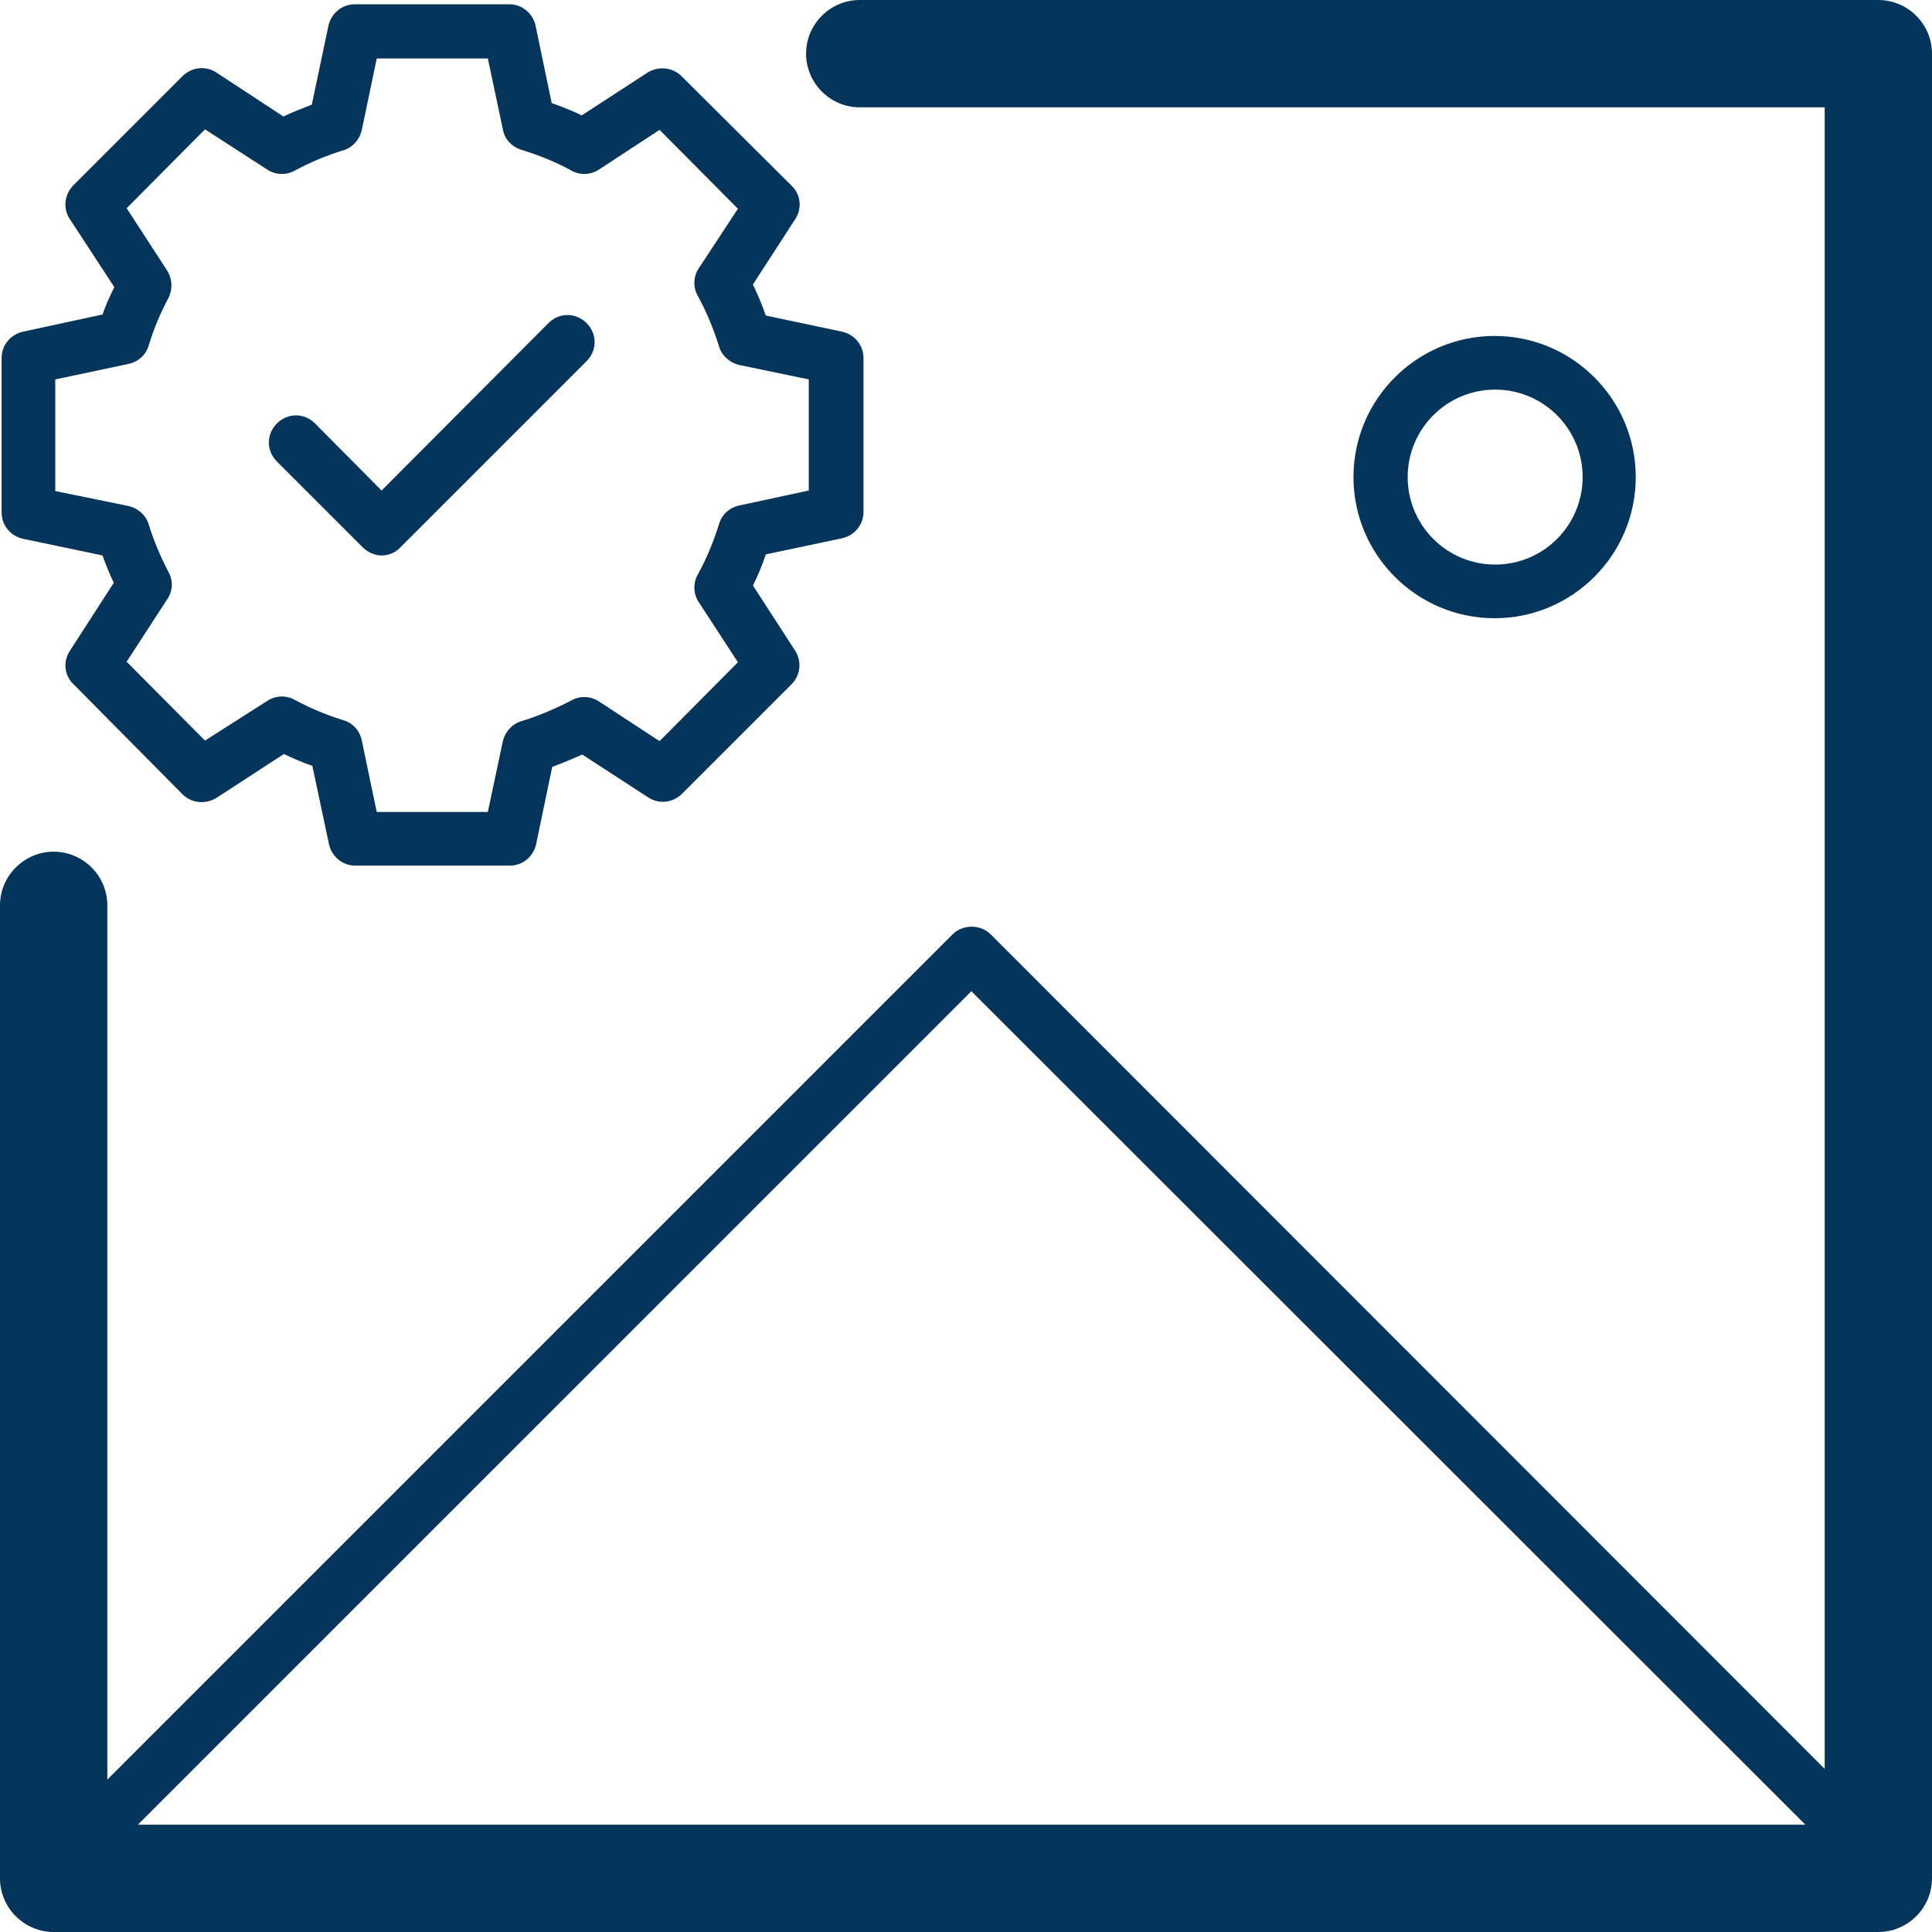 <?xml version="1.0" encoding="UTF-8"?>
<!-- Generator: Adobe Illustrator 27.6.1, SVG Export Plug-In . SVG Version: 6.00 Build 0)  -->
<svg xmlns="http://www.w3.org/2000/svg" xmlns:xlink="http://www.w3.org/1999/xlink" version="1.1" id="Layer_1" x="0px" y="0px" viewBox="0 0 36 36" style="enable-background:new 0 0 36 36;" xml:space="preserve">
<style type="text/css">
	.st0{fill:#05355A;}
	.st1{fill:none;stroke:#05355A;stroke-width:2;stroke-linecap:round;stroke-linejoin:round;stroke-miterlimit:10;}
	.st2{fill:none;stroke:#05355A;stroke-linecap:round;stroke-linejoin:round;stroke-miterlimit:10;}
	.st3{fill:none;stroke:#05355A;stroke-linecap:round;stroke-linejoin:round;}
	.st4{fill:none;stroke:#05355A;stroke-width:2;stroke-linecap:round;}
	.st5{fill:none;stroke:#05355A;stroke-width:2;}
	.st6{fill:none;stroke:#05355A;stroke-linecap:round;}
	.st7{fill:none;stroke:#05355A;}
	.st8{fill:none;stroke:#05355A;stroke-linejoin:round;}
	.st9{fill:none;stroke:#05355A;stroke-miterlimit:10;}
	.st10{fill:none;stroke:#05355A;stroke-width:2;stroke-linecap:round;stroke-linejoin:round;}
	.st11{fill:none;stroke:#D4003B;stroke-width:2;stroke-linecap:round;stroke-linejoin:round;stroke-miterlimit:10;}
	.st12{fill:none;stroke:#05355A;stroke-linejoin:round;stroke-miterlimit:10;}
	.st13{fill:none;stroke:#05355A;stroke-width:2;stroke-linejoin:round;}
	.st14{fill:none;stroke:#05355A;stroke-linecap:round;stroke-miterlimit:10;}
	.st15{fill:none;stroke:#05355A;stroke-width:2;stroke-miterlimit:10;}
</style>
<g>
	<path class="st0" d="M0.43,10.04l1.48,0.31c0.06,0.17,0.13,0.34,0.21,0.51L1.3,12.13c-0.13,0.2-0.1,0.46,0.07,0.62L3.4,14.8   c0.17,0.17,0.43,0.19,0.63,0.07l1.26-0.82c0.17,0.08,0.35,0.16,0.53,0.22l0.31,1.46c0.05,0.23,0.25,0.4,0.49,0.4h2.88   c0.24,0,0.44-0.17,0.49-0.4l0.3-1.44c0.19-0.07,0.38-0.15,0.56-0.23l1.23,0.8c0.2,0.13,0.46,0.1,0.63-0.07l2.04-2.04   c0.17-0.17,0.19-0.43,0.07-0.62l-0.79-1.22c0.09-0.18,0.17-0.37,0.24-0.58l1.42-0.3c0.23-0.05,0.4-0.25,0.4-0.49V6.67   c0-0.24-0.17-0.44-0.4-0.49l-1.42-0.3c-0.07-0.2-0.15-0.39-0.24-0.58l0.79-1.22c0.13-0.2,0.1-0.46-0.07-0.62L12.7,1.42   c-0.17-0.17-0.43-0.19-0.63-0.07l-1.23,0.8c-0.18-0.09-0.37-0.16-0.56-0.23l-0.3-1.44c-0.05-0.23-0.25-0.4-0.49-0.4H6.61   c-0.24,0-0.44,0.17-0.49,0.4L5.81,1.95C5.63,2.02,5.45,2.09,5.28,2.17L4.03,1.35c-0.2-0.13-0.46-0.1-0.63,0.07L1.36,3.46   C1.2,3.63,1.17,3.89,1.3,4.08l0.83,1.27C2.04,5.53,1.97,5.69,1.91,5.86L0.43,6.18c-0.23,0.05-0.4,0.25-0.4,0.49v2.88   C0.03,9.79,0.2,9.99,0.43,10.04z M1.03,7.07L2.4,6.78c0.18-0.04,0.32-0.17,0.37-0.34c0.09-0.3,0.21-0.59,0.37-0.89   c0.08-0.16,0.07-0.35-0.02-0.5L2.36,3.88l1.46-1.47l1.16,0.75c0.15,0.1,0.35,0.11,0.51,0.02c0.28-0.15,0.58-0.28,0.91-0.38   c0.17-0.05,0.3-0.2,0.34-0.37l0.28-1.34h2.07l0.28,1.32C9.4,2.59,9.53,2.73,9.71,2.79c0.33,0.1,0.65,0.23,0.94,0.39   c0.16,0.09,0.36,0.08,0.51-0.02l1.13-0.74l1.46,1.47L13.02,5c-0.1,0.15-0.11,0.35-0.02,0.51c0.16,0.29,0.29,0.6,0.4,0.95   c0.05,0.17,0.2,0.3,0.37,0.34l1.3,0.27v2.07l-1.3,0.28c-0.18,0.04-0.32,0.17-0.37,0.34c-0.11,0.35-0.24,0.66-0.4,0.95   c-0.09,0.16-0.08,0.36,0.02,0.51l0.73,1.12l-1.46,1.47l-1.13-0.74c-0.15-0.1-0.35-0.11-0.51-0.02c-0.29,0.15-0.61,0.29-0.94,0.39   c-0.17,0.05-0.3,0.2-0.34,0.37l-0.28,1.32H7.02l-0.28-1.34c-0.04-0.18-0.17-0.32-0.34-0.37c-0.33-0.1-0.63-0.23-0.91-0.38   c-0.16-0.09-0.36-0.08-0.51,0.02L3.82,13.8l-1.46-1.47l0.76-1.17c0.1-0.15,0.11-0.34,0.02-0.5c-0.16-0.31-0.28-0.6-0.37-0.89   C2.72,9.6,2.57,9.47,2.4,9.43L1.03,9.15V7.07z"></path>
	<path class="st0" d="M35,0H16.02c-0.55,0-1,0.45-1,1s0.45,1,1,1H34v30.96L18.46,17.41c-0.19-0.19-0.52-0.19-0.71,0L2,33.16V16.87   c0-0.55-0.45-1-1-1s-1,0.45-1,1V35c0,0.55,0.45,1,1,1h34c0.55,0,1-0.45,1-1V1C36,0.45,35.55,0,35,0z M18.1,18.47L33.64,34H2.57   L18.1,18.47z"></path>
	<path class="st0" d="M30.48,8.89c0-1.45-1.18-2.63-2.63-2.63s-2.63,1.18-2.63,2.63s1.18,2.63,2.63,2.63S30.48,10.34,30.48,8.89z    M26.23,8.89c0-0.9,0.73-1.63,1.63-1.63c0.9,0,1.63,0.73,1.63,1.63s-0.73,1.63-1.63,1.63C26.96,10.52,26.23,9.79,26.23,8.89z"></path>
	<path class="st0" d="M6.76,10.2c0.09,0.09,0.22,0.15,0.35,0.15c0.13,0,0.26-0.05,0.35-0.15l3.47-3.47c0.2-0.2,0.2-0.51,0-0.71   s-0.51-0.2-0.71,0L7.11,9.14L5.87,7.89c-0.2-0.2-0.51-0.2-0.71,0c-0.2,0.2-0.2,0.51,0,0.71L6.76,10.2z"></path>
</g>
</svg>

